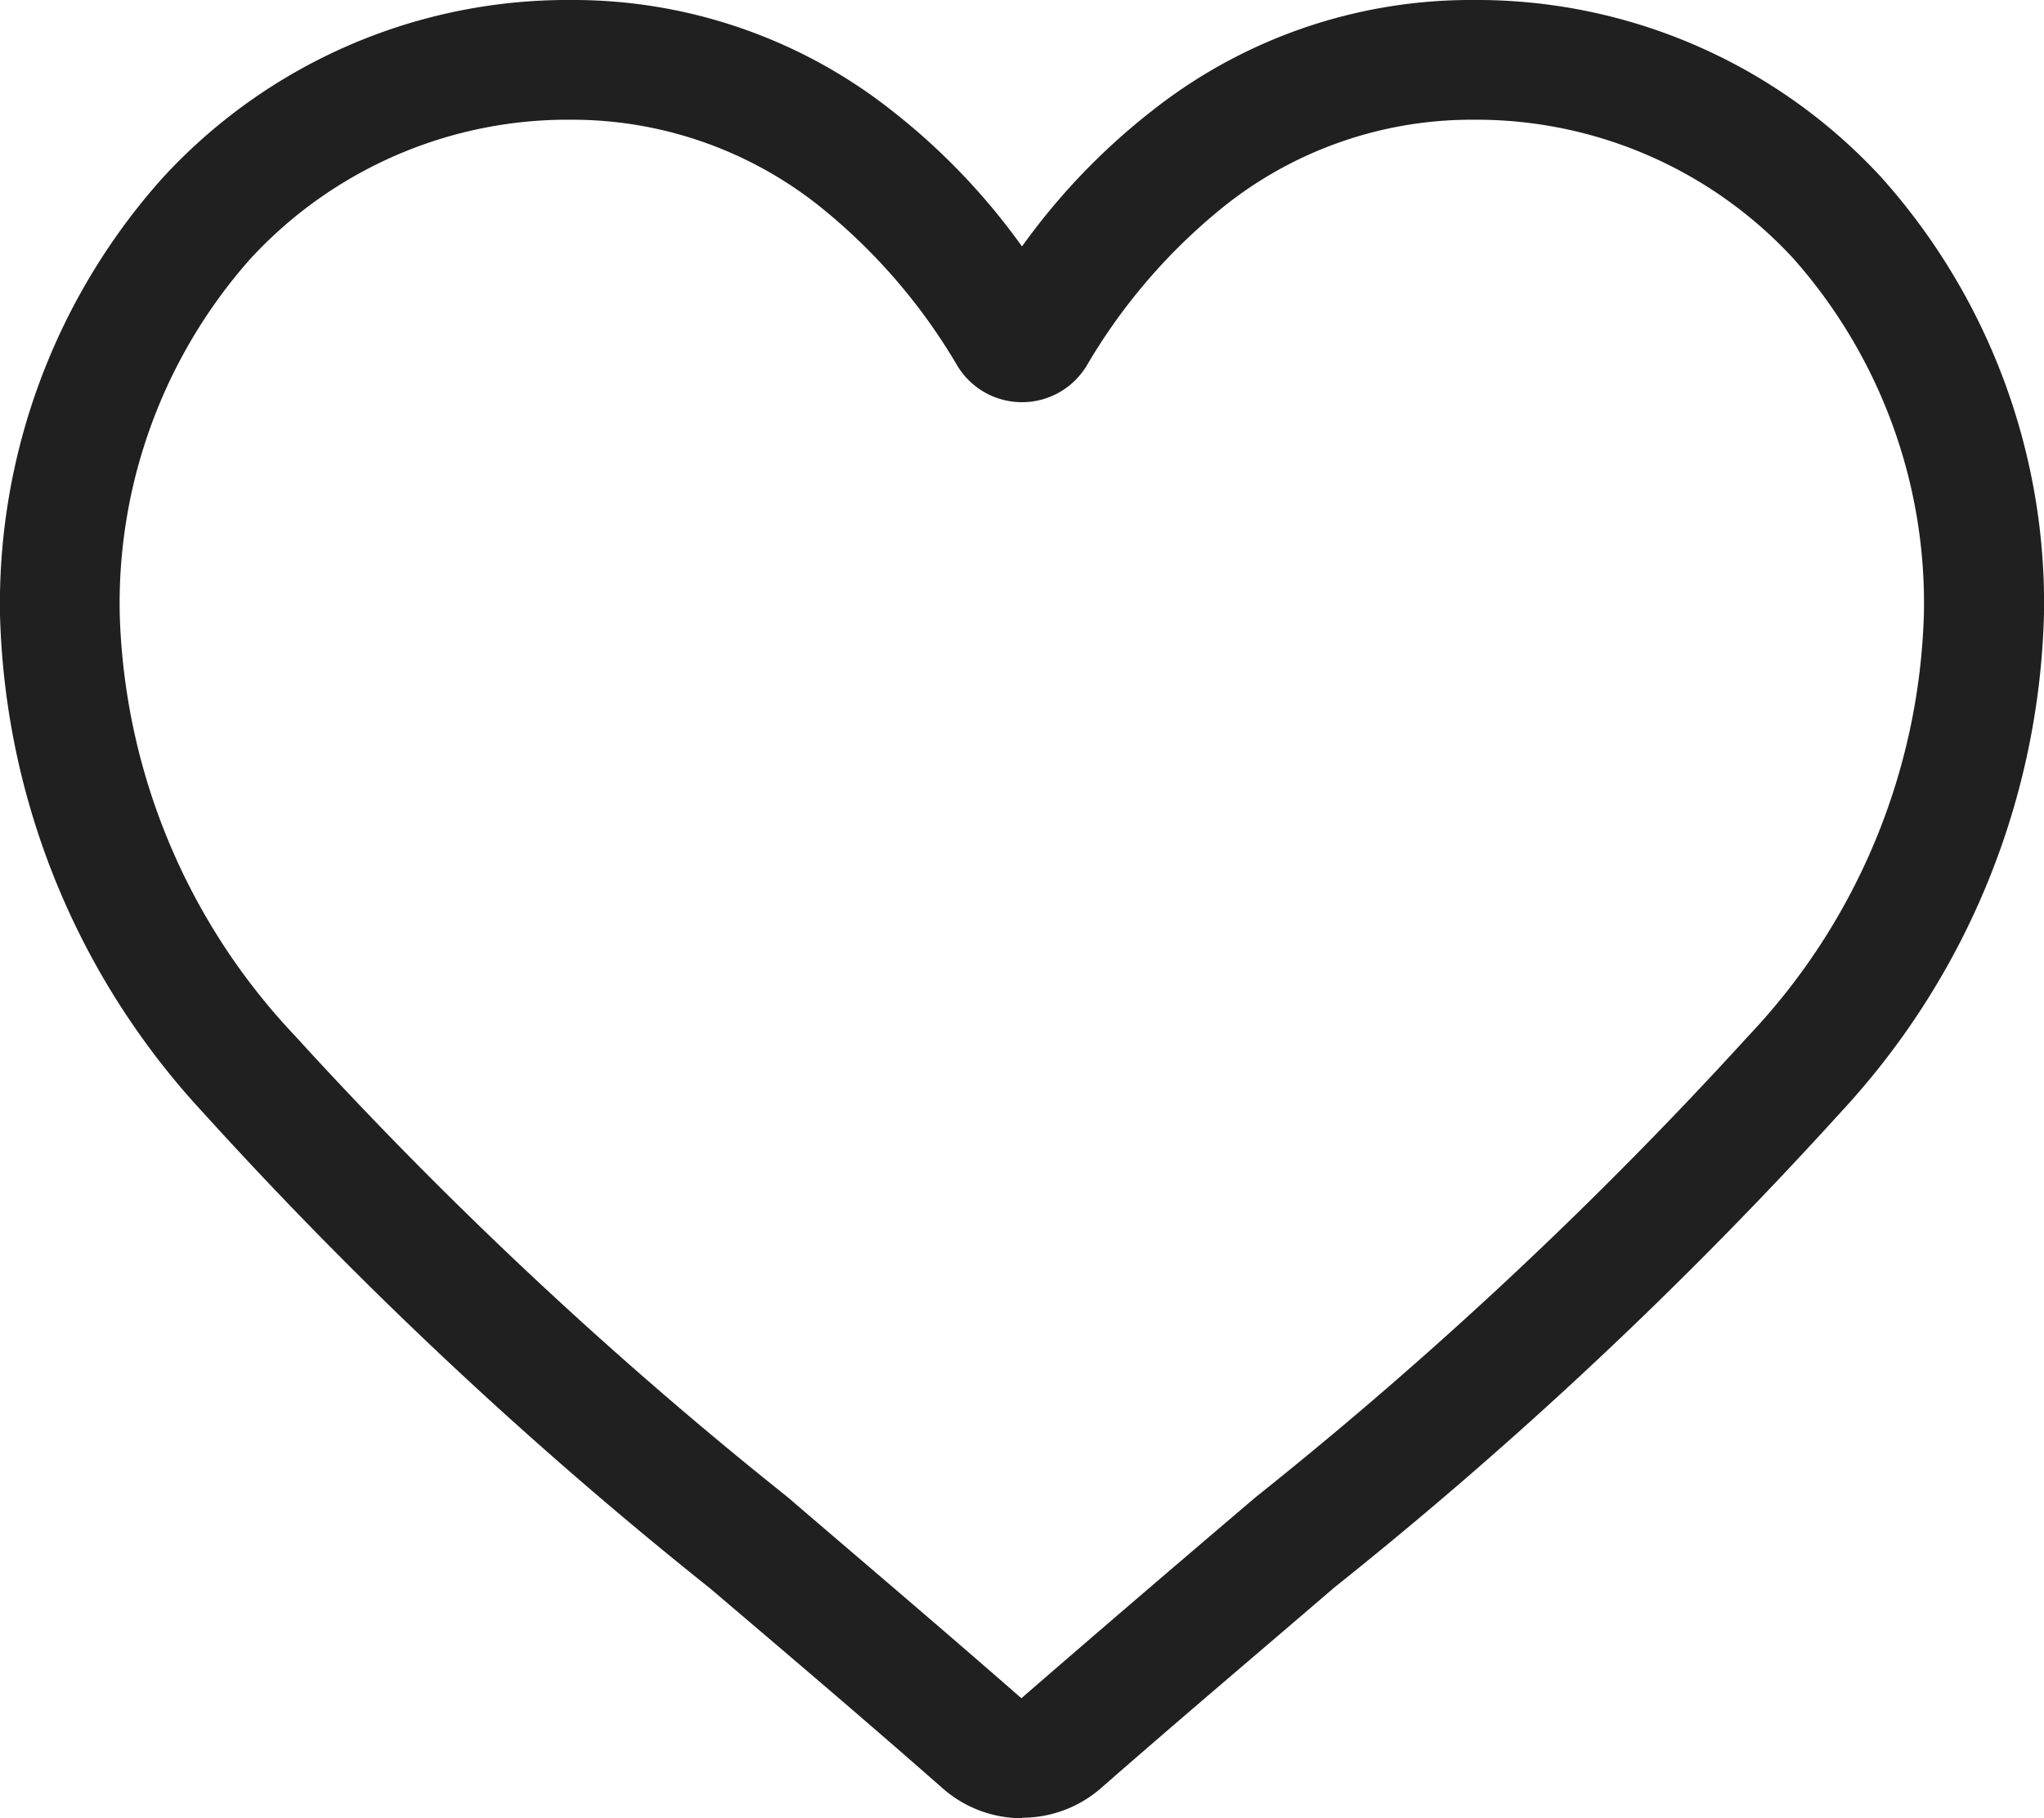 <svg id="icon-favourite" xmlns="http://www.w3.org/2000/svg" width="16.882" height="15.02" viewBox="0 0 16.882 15.02">
  <path id="heart_3_" data-name="heart (3)" d="M8.441,15.02a.99.99,0,0,1-.653-.245c-.682-.6-1.34-1.157-1.92-1.651l0,0A35.7,35.7,0,0,1,1.674,9.187,6.284,6.284,0,0,1,0,5.074a5.277,5.277,0,0,1,1.339-3.6A4.54,4.54,0,0,1,4.716,0,4.246,4.246,0,0,1,7.369.916a5.427,5.427,0,0,1,1.072,1.12A5.427,5.427,0,0,1,9.514.916,4.246,4.246,0,0,1,12.166,0a4.54,4.54,0,0,1,3.377,1.47,5.277,5.277,0,0,1,1.339,3.6,6.283,6.283,0,0,1-1.674,4.113,35.7,35.7,0,0,1-4.191,3.934c-.581.5-1.24,1.056-1.923,1.654a.991.991,0,0,1-.653.245ZM4.716.989A3.562,3.562,0,0,0,2.066,2.14,4.292,4.292,0,0,0,.989,5.074,5.287,5.287,0,0,0,2.436,8.556a35.133,35.133,0,0,0,4.071,3.813l0,0c.582.5,1.242,1.059,1.929,1.66.691-.6,1.352-1.165,1.936-1.662a35.141,35.141,0,0,0,4.071-3.812,5.288,5.288,0,0,0,1.447-3.482A4.292,4.292,0,0,0,14.816,2.14,3.561,3.561,0,0,0,12.166.989a3.28,3.28,0,0,0-2.048.709,4.8,4.8,0,0,0-1.141,1.32.624.624,0,0,1-1.072,0A4.794,4.794,0,0,0,6.764,1.7,3.28,3.28,0,0,0,4.716.989Zm0,0" transform="translate(0 0)" fill="#202020"/>
</svg>
